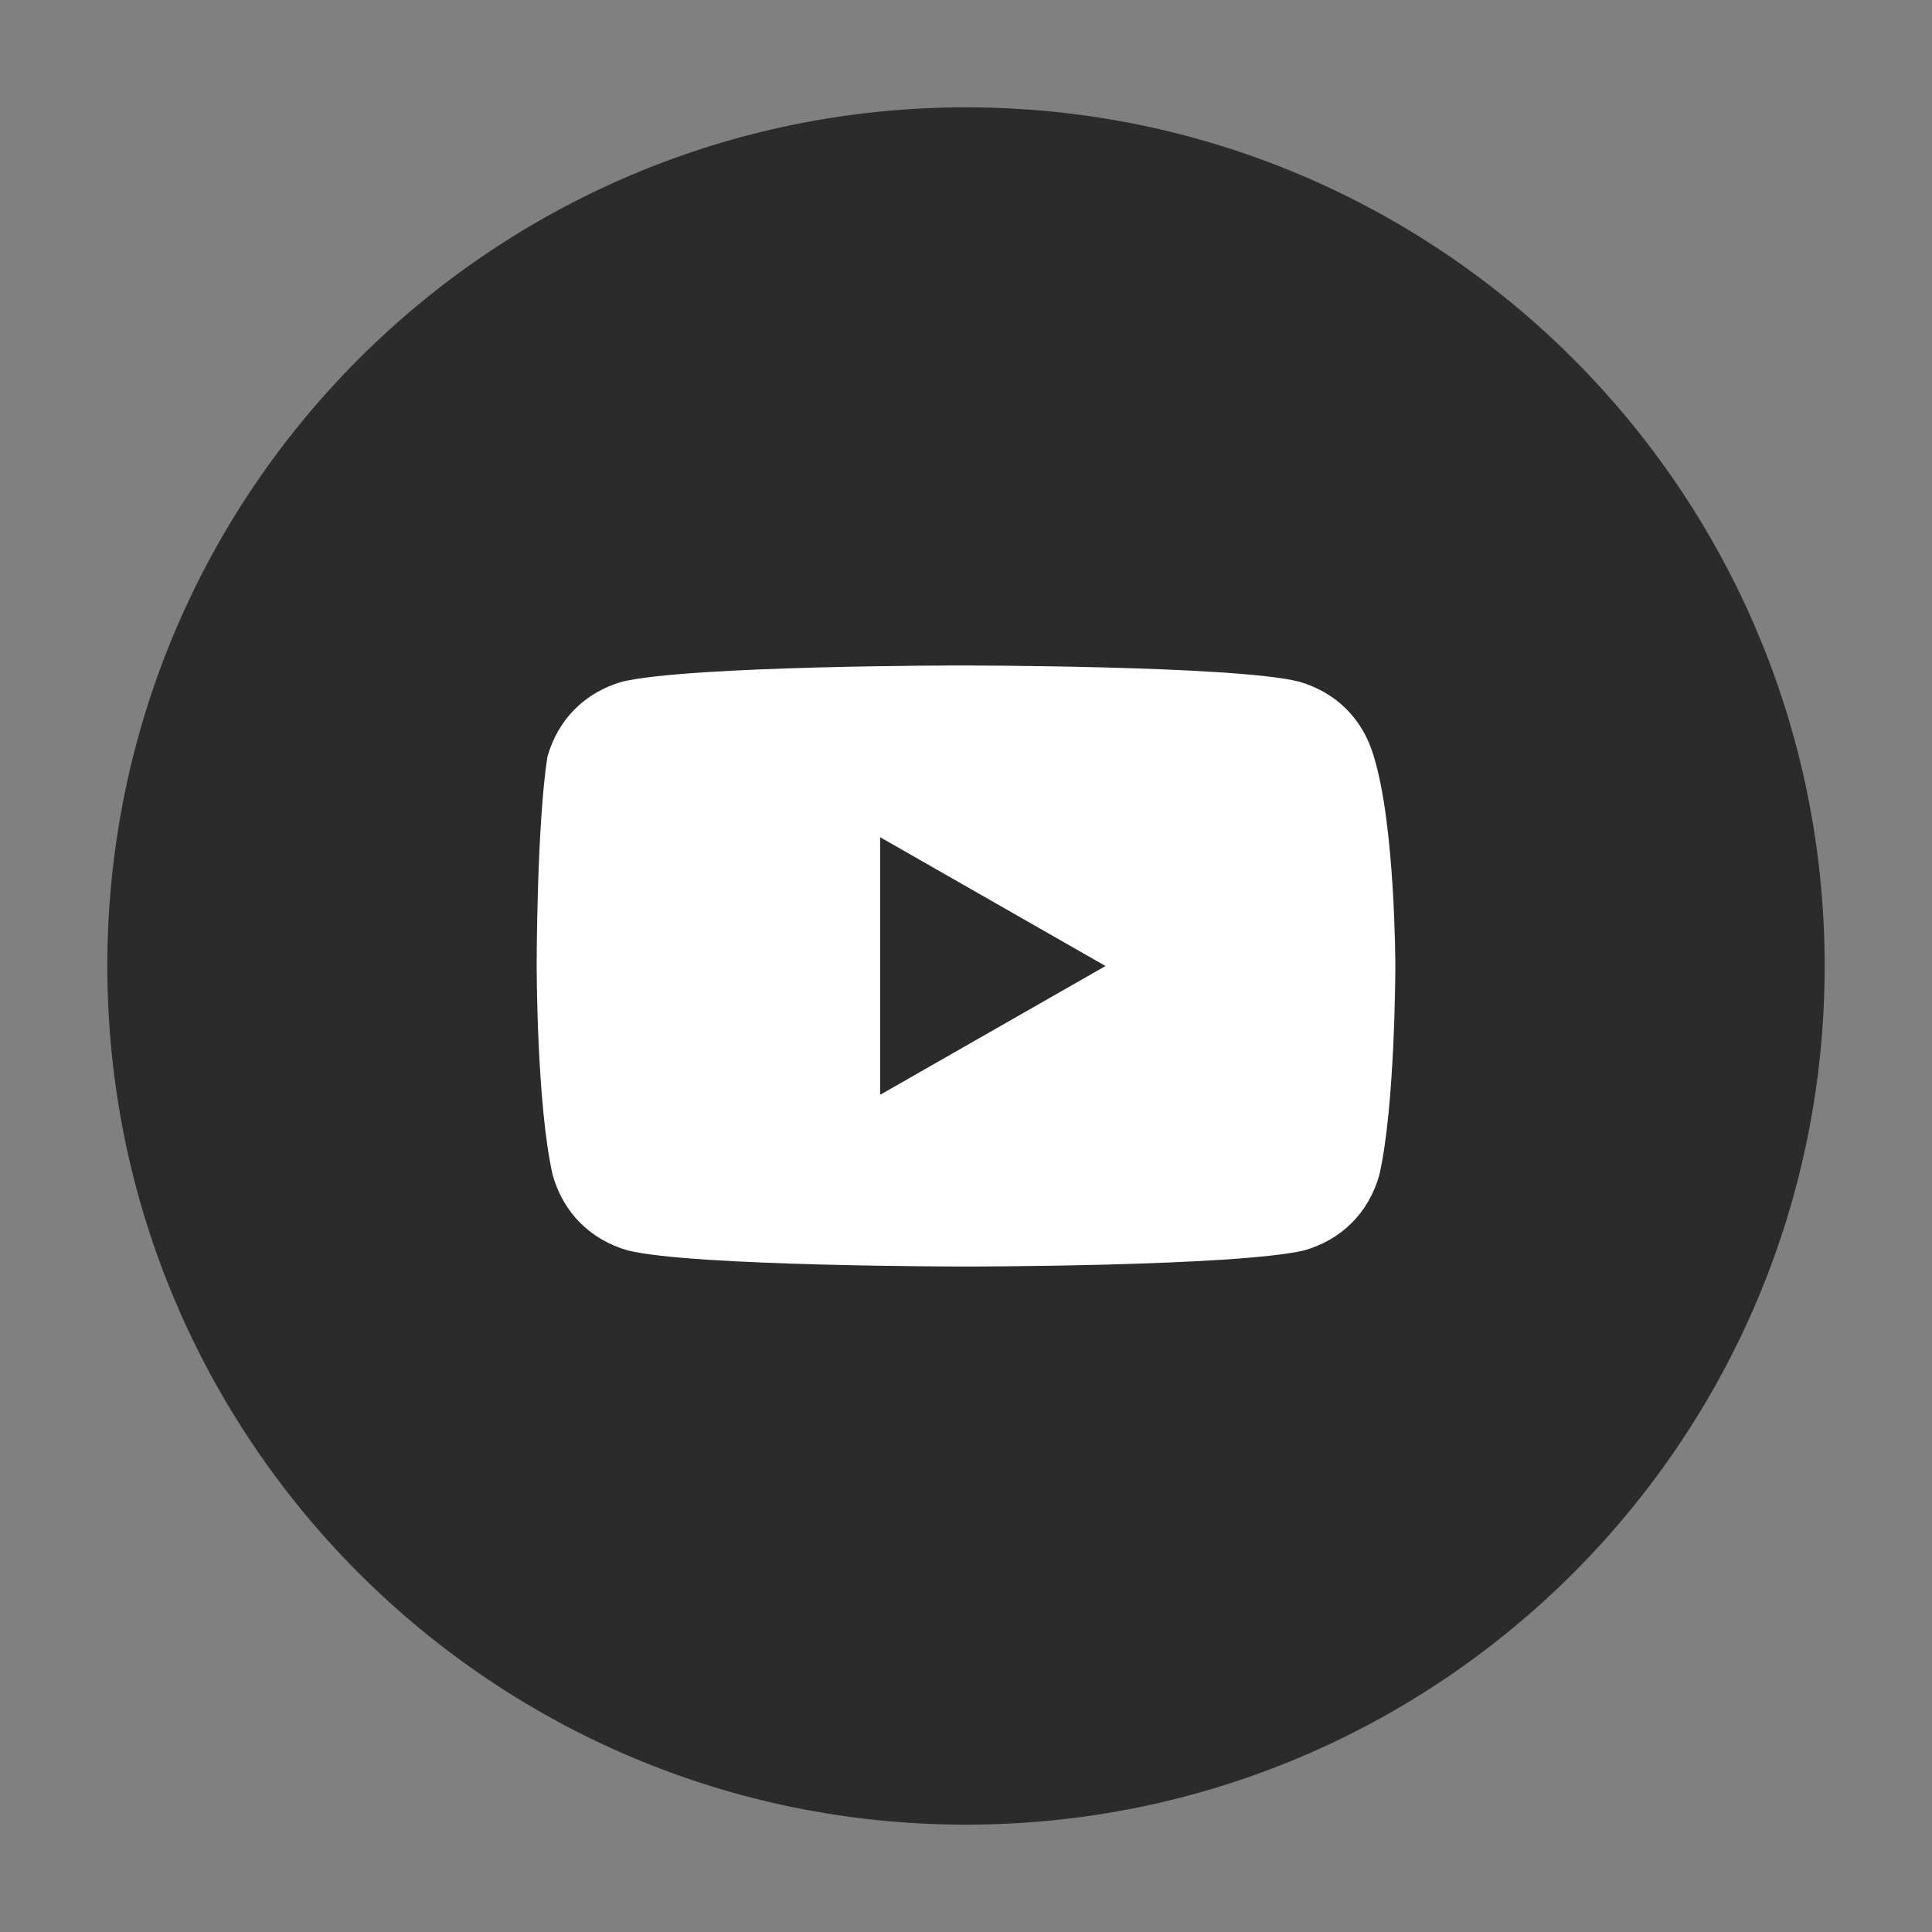 <svg xmlns="http://www.w3.org/2000/svg" width="36" height="36" fill="none"><rect width="100%" height="100%" fill="#808080" stroke="none"/><path fill="#2B2B2B" d="M2 18c0 8.837 7.163 16 16 16s16-7.163 16-16S26.837 2 18 2 2 9.163 2 18"/><path fill="#fff" d="M25.6 14.1c-.2-.7-.7-1.2-1.4-1.4-1.2-.3-6.3-.3-6.3-.3s-5 0-6.3.3c-.7.2-1.2.7-1.4 1.4C10 15.4 10 18 10 18s0 2.6.3 3.9c.2.7.7 1.2 1.4 1.4 1.2.3 6.3.3 6.3.3s5 0 6.3-.3c.7-.2 1.2-.7 1.4-1.4.3-1.3.3-3.9.3-3.9s0-2.6-.4-3.9m-9.2 6.3v-4.8l4.2 2.4z"/></svg>